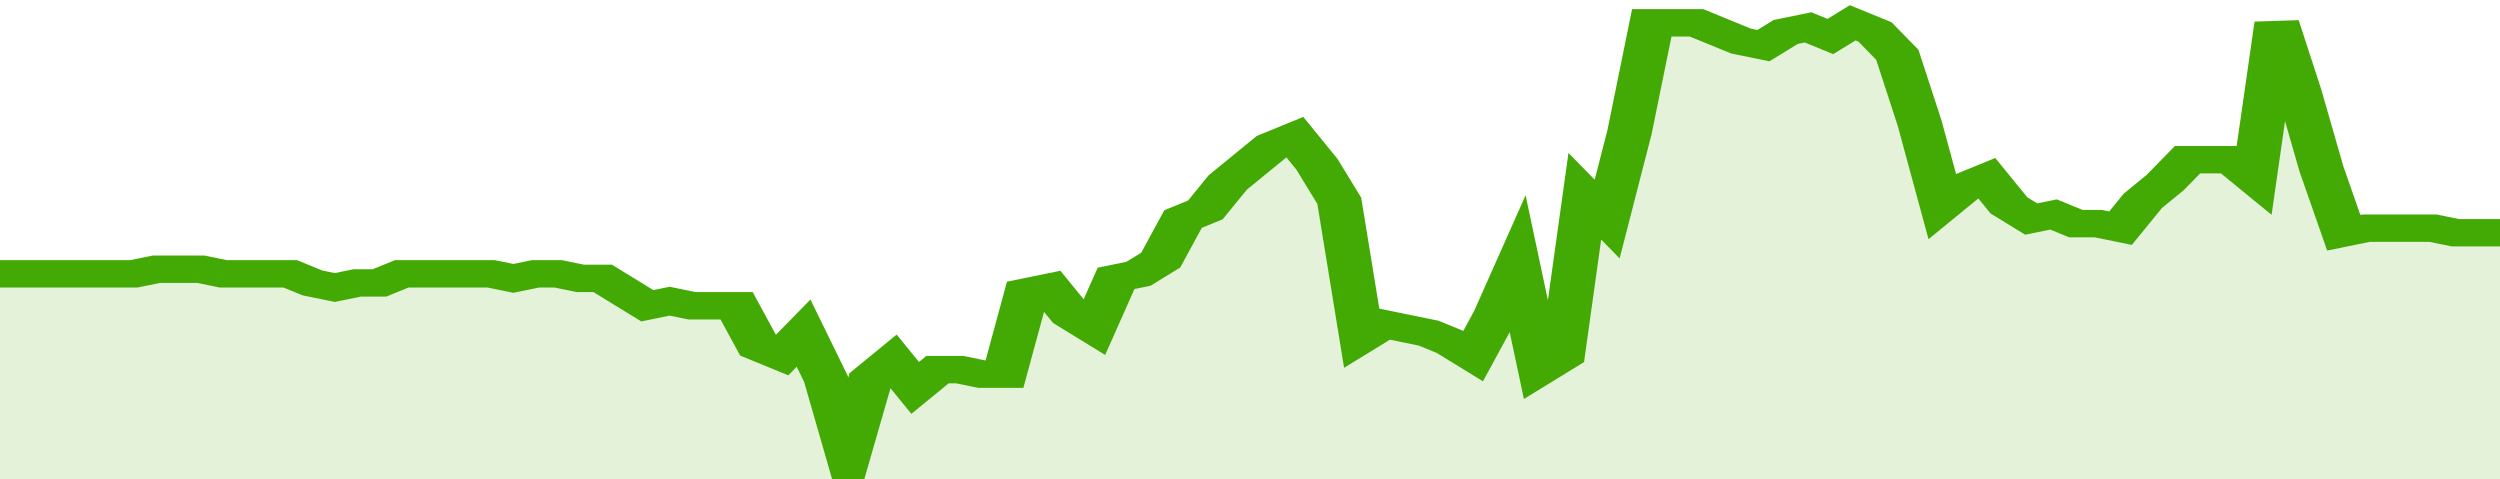 <svg xmlns="http://www.w3.org/2000/svg" viewBox="0 0 336 105" width="120" height="23" preserveAspectRatio="none">
				 <polyline fill="none" stroke="#43AA05" stroke-width="6" points="0, 60 3, 60 6, 60 9, 60 12, 60 15, 60 18, 60 21, 59 24, 59 27, 59 30, 60 33, 60 36, 60 39, 60 42, 62 45, 63 48, 62 51, 62 54, 60 57, 60 60, 60 63, 60 66, 60 69, 61 72, 60 75, 60 78, 61 81, 61 84, 64 87, 67 90, 66 93, 67 96, 67 99, 67 102, 76 105, 78 108, 73 111, 83 114, 100 117, 83 120, 79 123, 85 126, 81 129, 81 132, 82 135, 82 138, 64 141, 63 144, 69 147, 72 150, 61 153, 60 156, 57 159, 48 162, 46 165, 40 168, 36 171, 32 174, 30 177, 36 180, 44 183, 74 186, 71 189, 72 192, 73 195, 75 198, 78 201, 69 204, 58 207, 81 210, 78 213, 43 216, 48 219, 29 222, 5 225, 5 228, 5 231, 7 234, 9 237, 10 240, 7 243, 6 246, 8 249, 5 252, 7 255, 12 258, 27 261, 45 264, 41 267, 39 270, 45 273, 48 276, 47 279, 49 282, 49 285, 50 288, 44 291, 40 294, 35 297, 35 300, 35 303, 39 306, 5 309, 20 312, 37 315, 51 318, 50 321, 50 324, 50 327, 50 330, 51 333, 51 336, 51 336, 51 "> </polyline>
				 <polygon fill="#43AA05" opacity="0.15" points="0, 105 0, 60 3, 60 6, 60 9, 60 12, 60 15, 60 18, 60 21, 59 24, 59 27, 59 30, 60 33, 60 36, 60 39, 60 42, 62 45, 63 48, 62 51, 62 54, 60 57, 60 60, 60 63, 60 66, 60 69, 61 72, 60 75, 60 78, 61 81, 61 84, 64 87, 67 90, 66 93, 67 96, 67 99, 67 102, 76 105, 78 108, 73 111, 83 114, 100 117, 83 120, 79 123, 85 126, 81 129, 81 132, 82 135, 82 138, 64 141, 63 144, 69 147, 72 150, 61 153, 60 156, 57 159, 48 162, 46 165, 40 168, 36 171, 32 174, 30 177, 36 180, 44 183, 74 186, 71 189, 72 192, 73 195, 75 198, 78 201, 69 204, 58 207, 81 210, 78 213, 43 216, 48 219, 29 222, 5 225, 5 228, 5 231, 7 234, 9 237, 10 240, 7 243, 6 246, 8 249, 5 252, 7 255, 12 258, 27 261, 45 264, 41 267, 39 270, 45 273, 48 276, 47 279, 49 282, 49 285, 50 288, 44 291, 40 294, 35 297, 35 300, 35 303, 39 306, 5 309, 20 312, 37 315, 51 318, 50 321, 50 324, 50 327, 50 330, 51 333, 51 336, 51 336, 105 "></polygon>
			</svg>